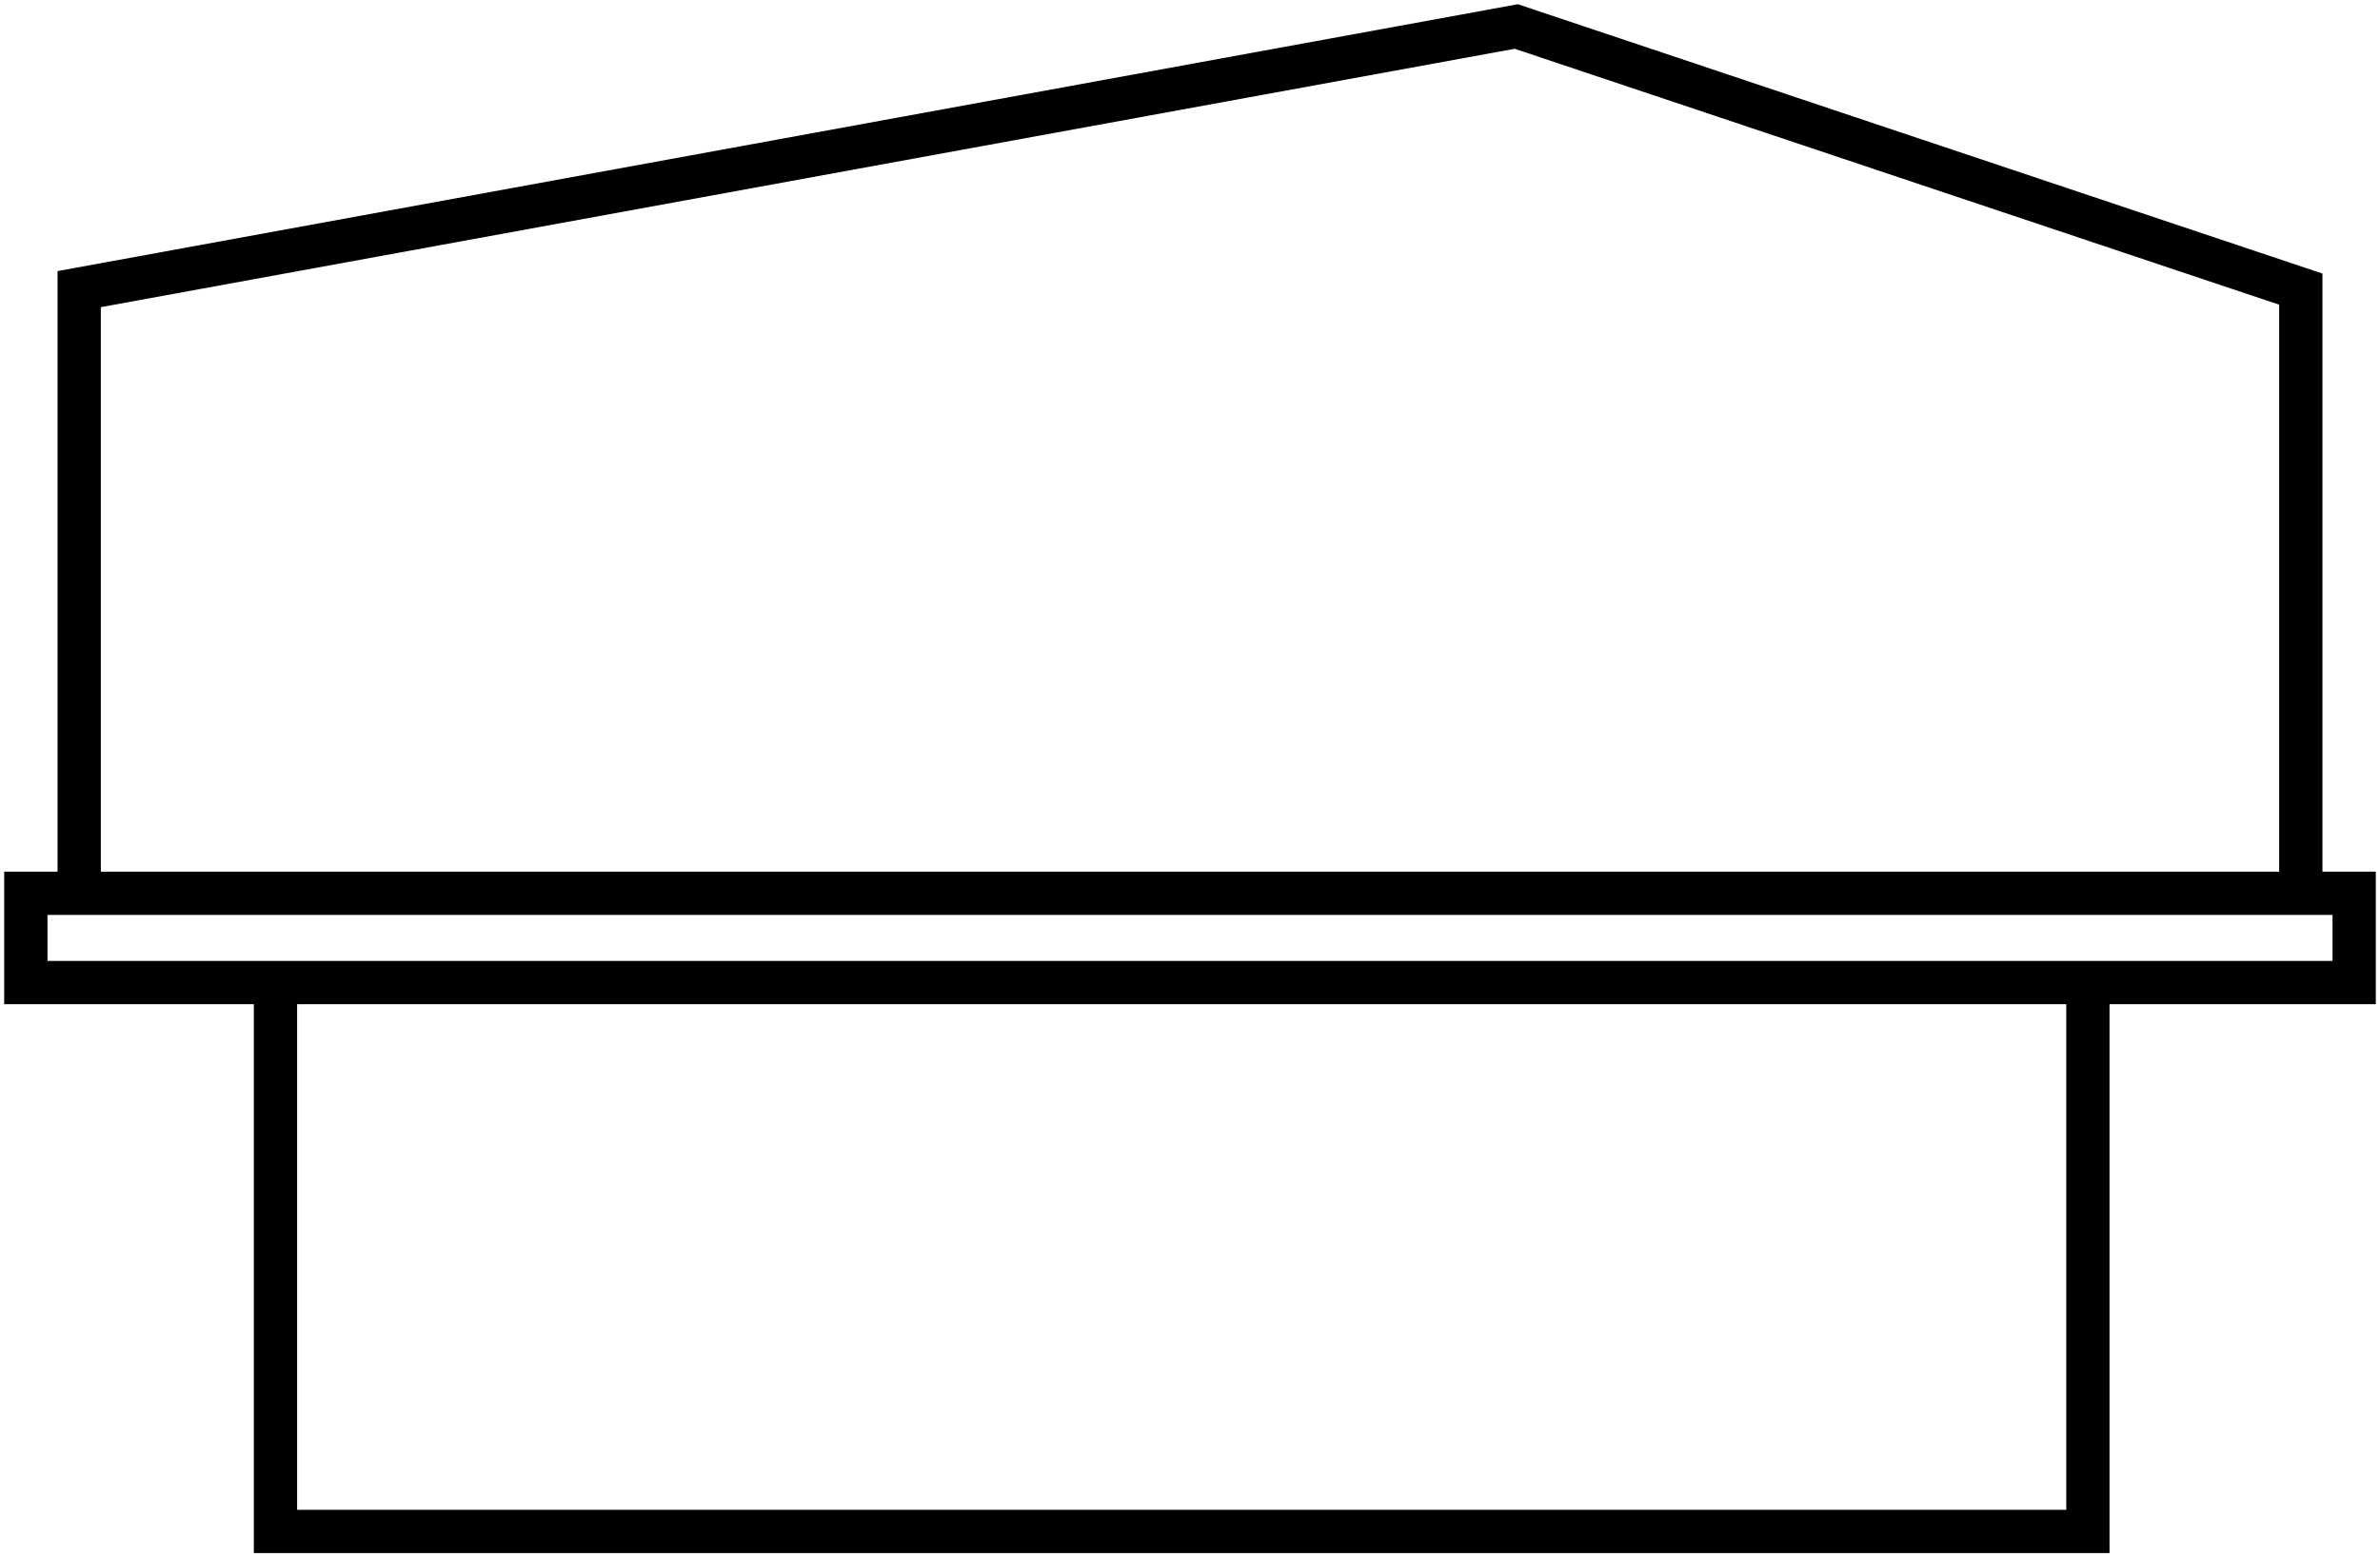 <svg width="110" height="72" viewBox="0 0 110 72" fill="none" xmlns="http://www.w3.org/2000/svg">
<g clip-path="url(#clip0_1503_132)">
<path d="M106.34 41.671V13.367L70.08 1.225L3.66 13.367V41.671" stroke="black" stroke-width="2" stroke-miterlimit="10"/>
<path d="M96.499 45.905V70.802H12.732V45.905" stroke="black" stroke-width="2" stroke-miterlimit="10"/>
<path d="M108.806 41.299H1.194V45.426H108.806V41.299Z" stroke="black" stroke-width="2" stroke-miterlimit="10"/>
</g>
<defs>
<clipPath id="clip0_1503_132">
<rect width="110" height="72" fill="white"/>
</clipPath>
</defs>
</svg>
